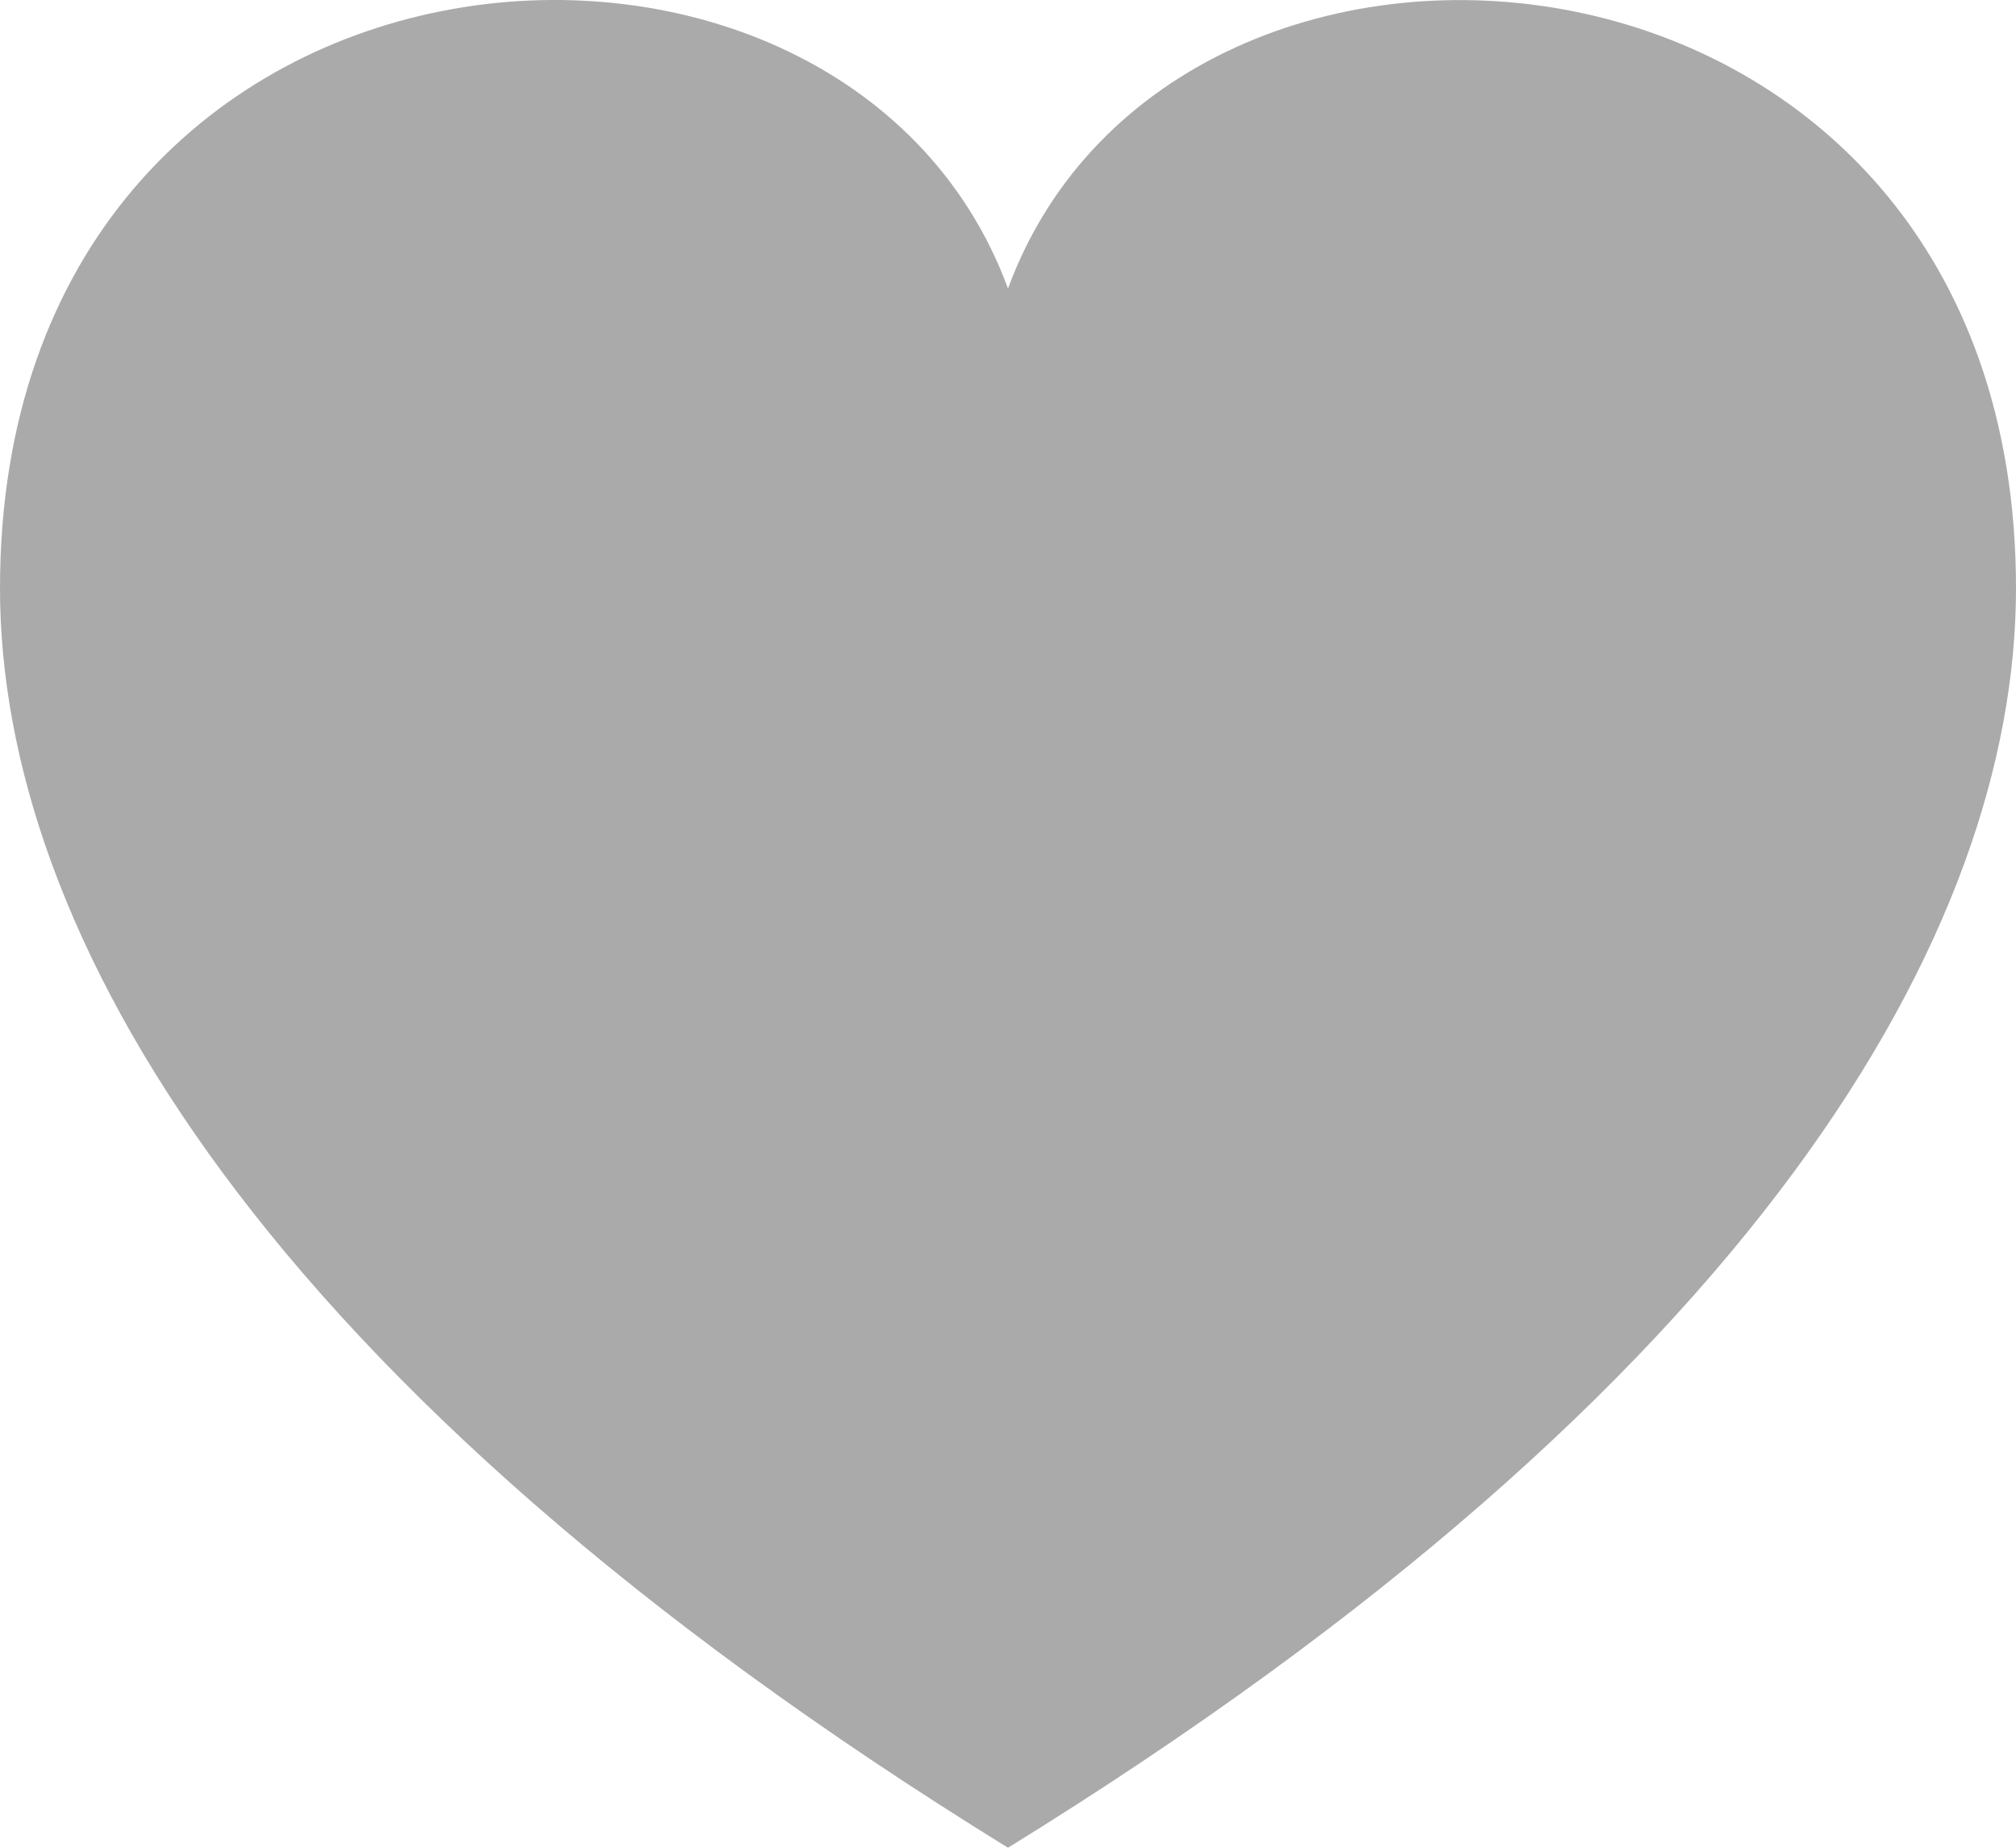 <?xml version="1.0" encoding="utf-8"?>
<!-- Generator: Adobe Illustrator 13.0.0, SVG Export Plug-In . SVG Version: 6.00 Build 14948)  -->
<!DOCTYPE svg PUBLIC "-//W3C//DTD SVG 1.1//EN" "http://www.w3.org/Graphics/SVG/1.1/DTD/svg11.dtd">
<svg version="1.1" id="clipe_x5F_k" xmlns="http://www.w3.org/2000/svg" xmlns:xlink="http://www.w3.org/1999/xlink" x="0px"
	 y="0px" width="90px" height="82.5px" viewBox="5 8.75 90 82.5" enable-background="new 5 8.75 90 82.5" xml:space="preserve">
<path fill="#AAAAAA" d="M50,21.631C42.541,1.383,5,4.395,5,35.013C5,50.267,16.475,70.57,50,91.25c33.523-20.68,45-40.983,45-56.237
	C95,4.57,57.501,1.266,50,21.631z"/>
</svg>
